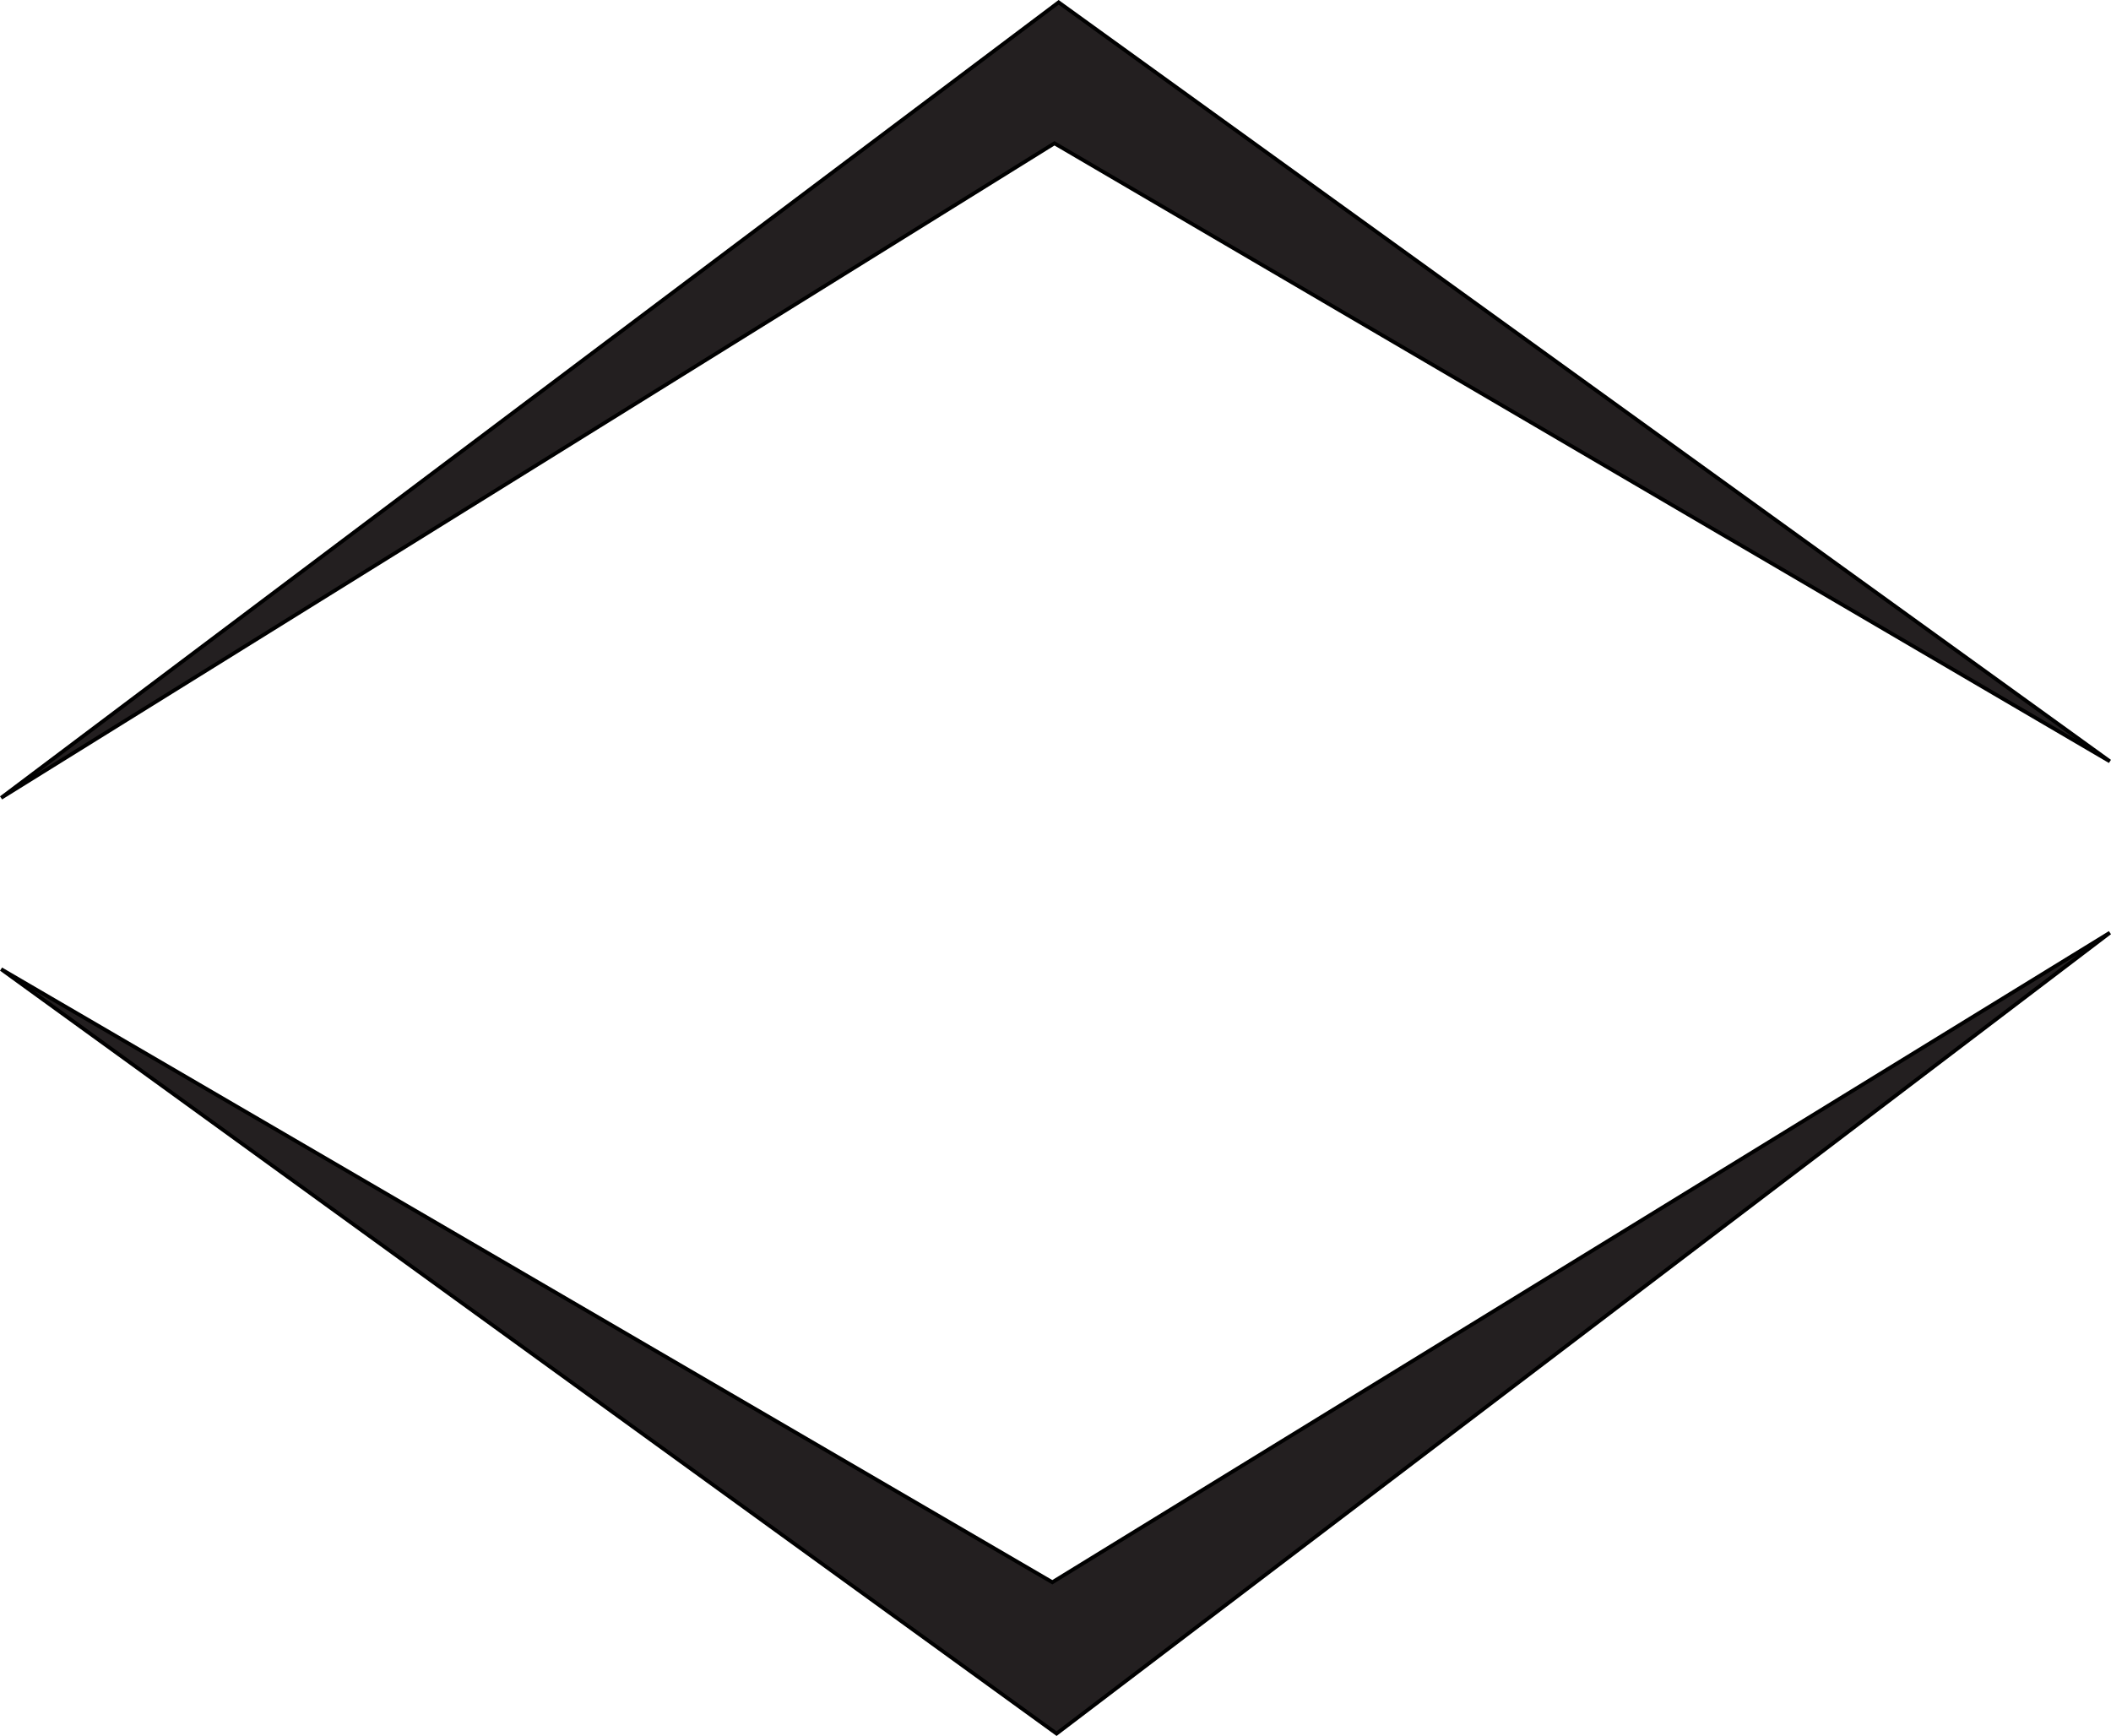 <svg preserveAspectRatio="xMidYMid meet" data-bbox="0.3 0.62 558.9 458.88" viewBox="0 0 559.5 460.12" xmlns="http://www.w3.org/2000/svg" data-type="ugc" role="img" aria-label="MD Arrows">
    <g>
        <path fill="#231f20" stroke="#000000" stroke-miterlimit="10" d="M279.47 37.98.3 211.47 280.58.62 559.2 201.8 279.47 37.98z" data-darkreader-inline-stroke="" style="--darkreader-inline-stroke: #e8e6e3; --darkreader-inline-fill: #191b1c;" data-darkreader-inline-fill=""></path>
        <path fill="#231f20" stroke="#000000" stroke-miterlimit="10" d="M559.2 247.22 280.03 459.5.3 256.88l278.61 162.5L559.2 247.22z" data-darkreader-inline-stroke="" style="--darkreader-inline-stroke: #e8e6e3; --darkreader-inline-fill: #191b1c;" data-darkreader-inline-fill=""></path>
    </g>
</svg>